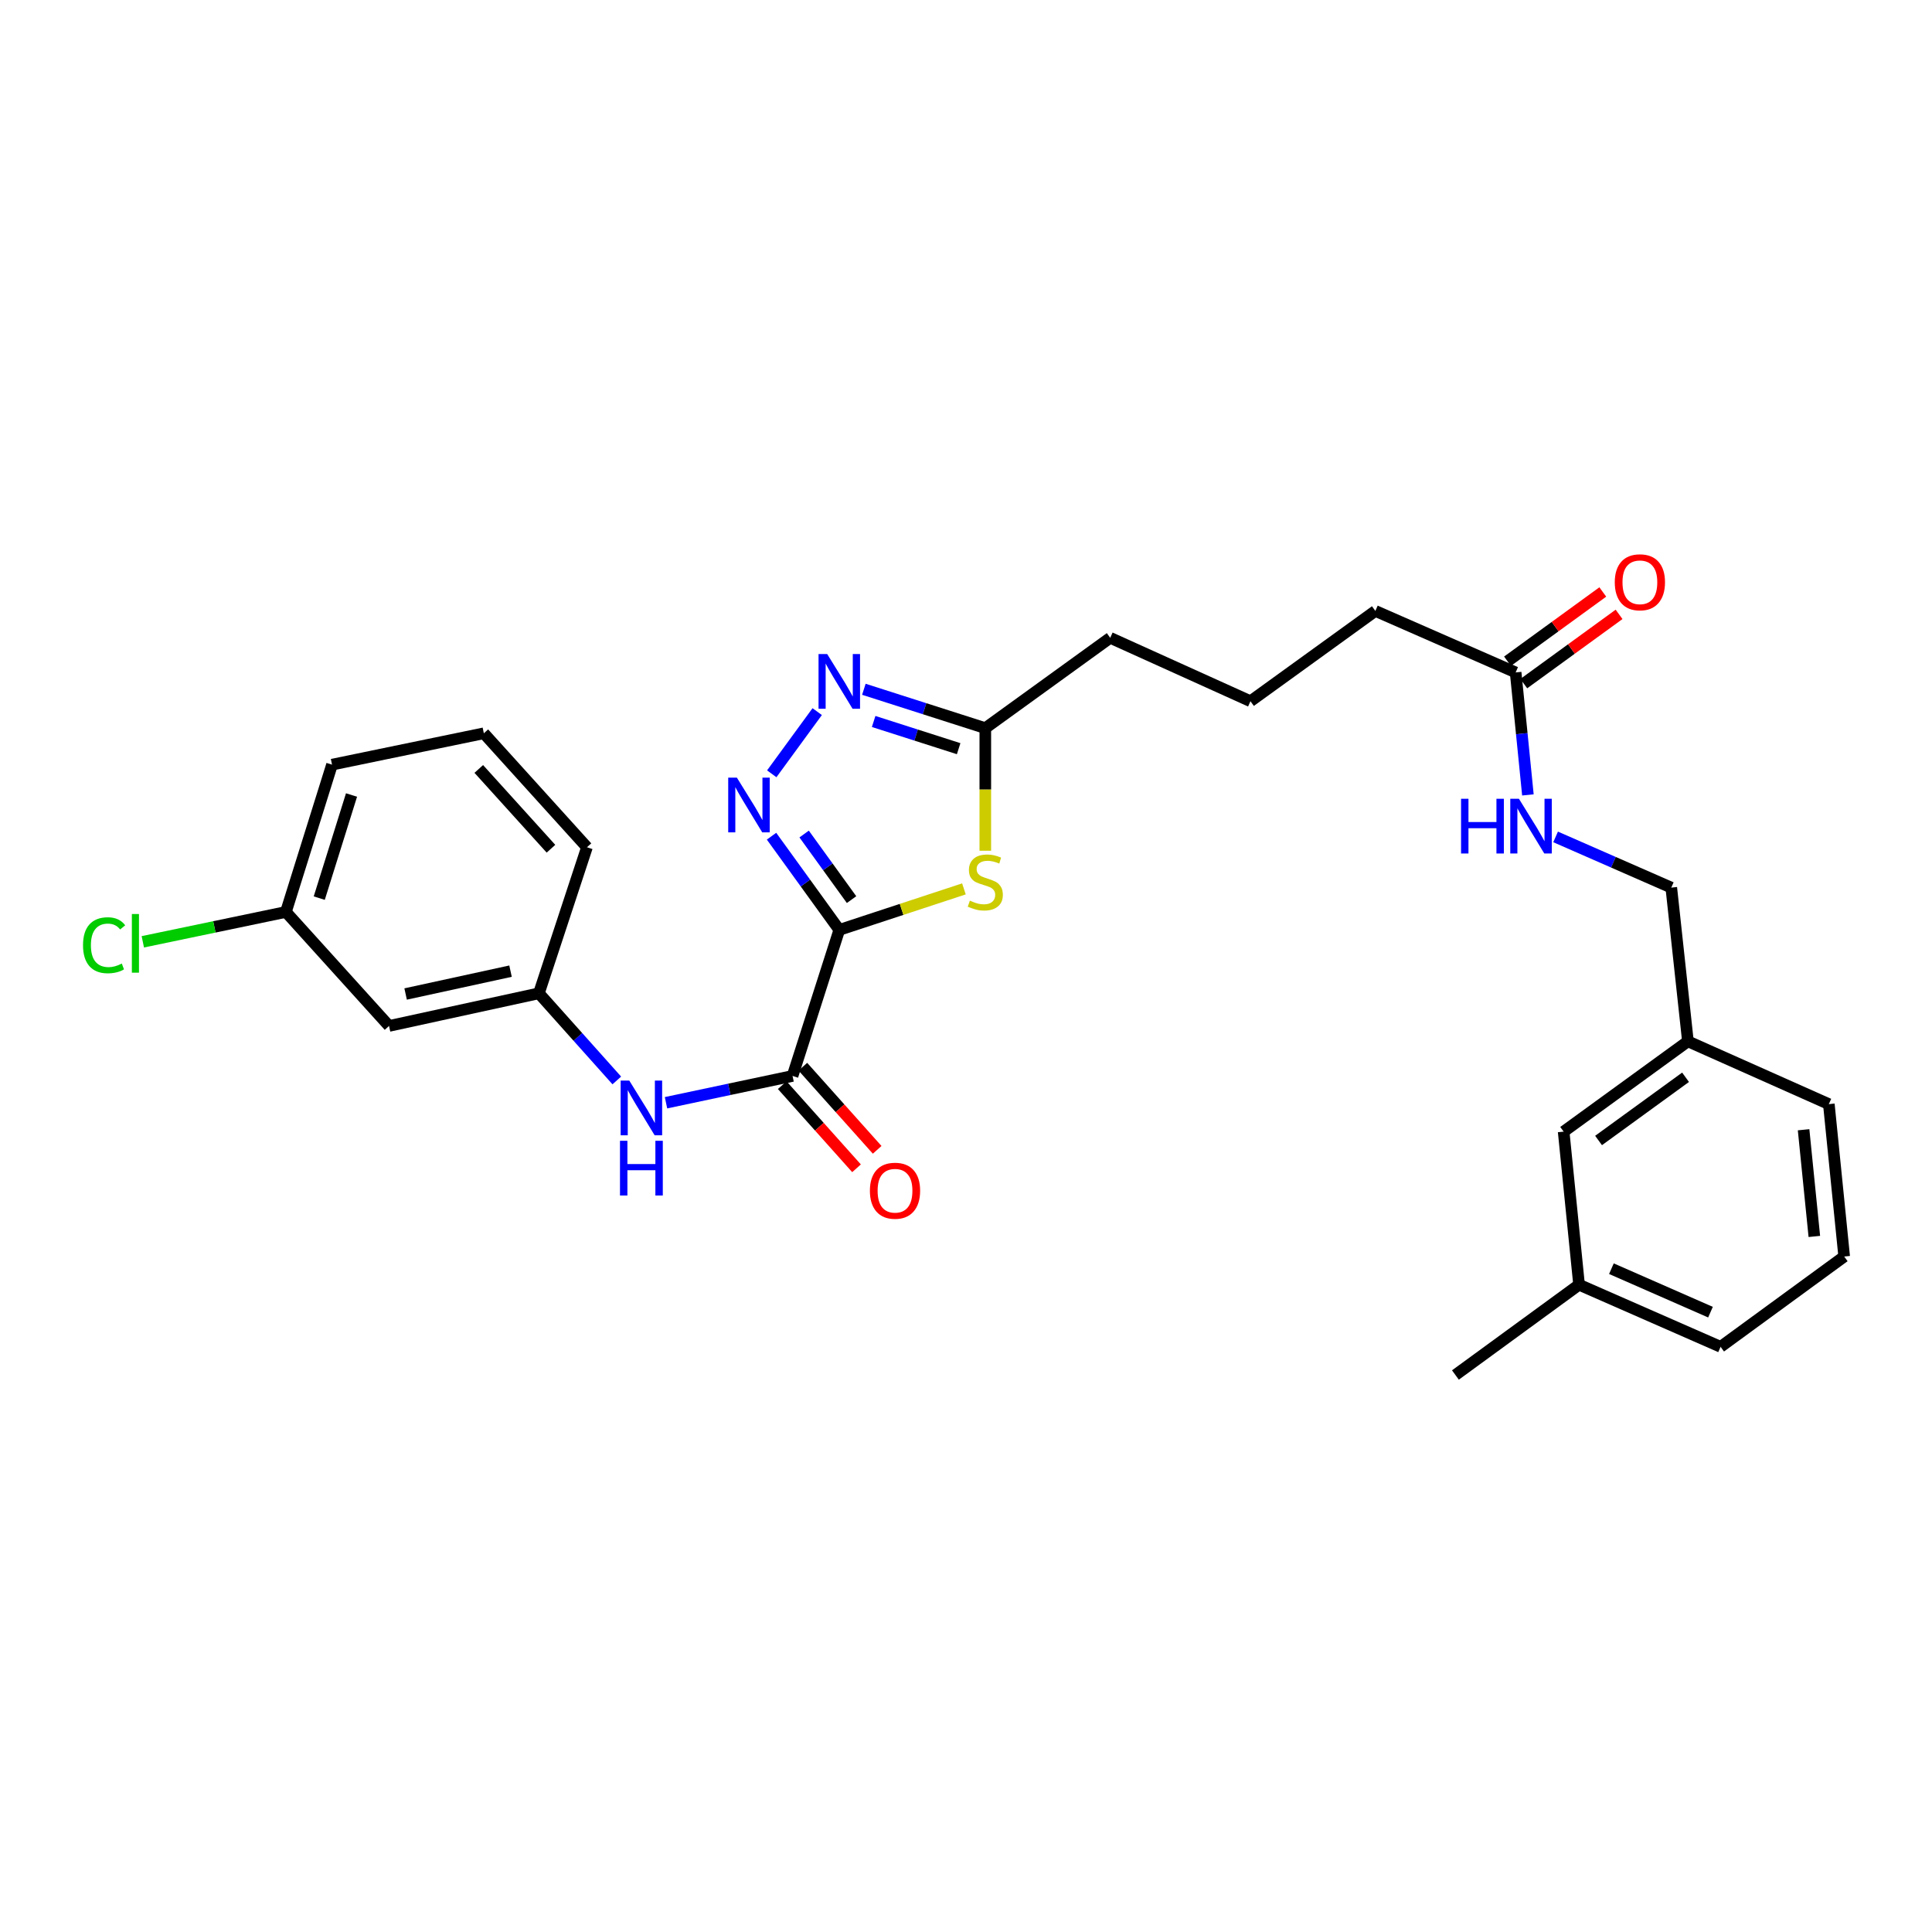 <?xml version='1.0' encoding='iso-8859-1'?>
<svg version='1.1' baseProfile='full'
              xmlns='http://www.w3.org/2000/svg'
                      xmlns:rdkit='http://www.rdkit.org/xml'
                      xmlns:xlink='http://www.w3.org/1999/xlink'
                  xml:space='preserve'
width='1000px' height='1000px' viewBox='0 0 1000 1000'>
<!-- END OF HEADER -->
<rect style='opacity:1.0;fill:#FFFFFF;stroke:none' width='1000' height='1000' x='0' y='0'> </rect>
<path class='bond-0' d='M 434.415,481.309 L 416.879,457.061' style='fill:none;fill-rule:evenodd;stroke:#000000;stroke-width:6px;stroke-linecap:butt;stroke-linejoin:miter;stroke-opacity:1' />
<path class='bond-0' d='M 416.879,457.061 L 399.344,432.814' style='fill:none;fill-rule:evenodd;stroke:#0000FF;stroke-width:6px;stroke-linecap:butt;stroke-linejoin:miter;stroke-opacity:1' />
<path class='bond-0' d='M 440.765,465.637 L 428.491,448.664' style='fill:none;fill-rule:evenodd;stroke:#000000;stroke-width:6px;stroke-linecap:butt;stroke-linejoin:miter;stroke-opacity:1' />
<path class='bond-0' d='M 428.491,448.664 L 416.216,431.691' style='fill:none;fill-rule:evenodd;stroke:#0000FF;stroke-width:6px;stroke-linecap:butt;stroke-linejoin:miter;stroke-opacity:1' />
<path class='bond-1' d='M 434.415,481.309 L 466.67,470.699' style='fill:none;fill-rule:evenodd;stroke:#000000;stroke-width:6px;stroke-linecap:butt;stroke-linejoin:miter;stroke-opacity:1' />
<path class='bond-1' d='M 466.67,470.699 L 498.925,460.088' style='fill:none;fill-rule:evenodd;stroke:#CCCC00;stroke-width:6px;stroke-linecap:butt;stroke-linejoin:miter;stroke-opacity:1' />
<path class='bond-2' d='M 434.415,481.309 L 410.222,556.904' style='fill:none;fill-rule:evenodd;stroke:#000000;stroke-width:6px;stroke-linecap:butt;stroke-linejoin:miter;stroke-opacity:1' />
<path class='bond-3' d='M 399.459,400.519 L 422.982,368.336' style='fill:none;fill-rule:evenodd;stroke:#0000FF;stroke-width:6px;stroke-linecap:butt;stroke-linejoin:miter;stroke-opacity:1' />
<path class='bond-4' d='M 509.994,440.338 L 509.994,408.613' style='fill:none;fill-rule:evenodd;stroke:#CCCC00;stroke-width:6px;stroke-linecap:butt;stroke-linejoin:miter;stroke-opacity:1' />
<path class='bond-4' d='M 509.994,408.613 L 509.994,376.888' style='fill:none;fill-rule:evenodd;stroke:#000000;stroke-width:6px;stroke-linecap:butt;stroke-linejoin:miter;stroke-opacity:1' />
<path class='bond-5' d='M 410.222,556.904 L 377.473,563.842' style='fill:none;fill-rule:evenodd;stroke:#000000;stroke-width:6px;stroke-linecap:butt;stroke-linejoin:miter;stroke-opacity:1' />
<path class='bond-5' d='M 377.473,563.842 L 344.723,570.779' style='fill:none;fill-rule:evenodd;stroke:#0000FF;stroke-width:6px;stroke-linecap:butt;stroke-linejoin:miter;stroke-opacity:1' />
<path class='bond-8' d='M 404.88,561.679 L 424.108,583.19' style='fill:none;fill-rule:evenodd;stroke:#000000;stroke-width:6px;stroke-linecap:butt;stroke-linejoin:miter;stroke-opacity:1' />
<path class='bond-8' d='M 424.108,583.19 L 443.336,604.701' style='fill:none;fill-rule:evenodd;stroke:#FF0000;stroke-width:6px;stroke-linecap:butt;stroke-linejoin:miter;stroke-opacity:1' />
<path class='bond-8' d='M 415.564,552.129 L 434.792,573.64' style='fill:none;fill-rule:evenodd;stroke:#000000;stroke-width:6px;stroke-linecap:butt;stroke-linejoin:miter;stroke-opacity:1' />
<path class='bond-8' d='M 434.792,573.64 L 454.02,595.151' style='fill:none;fill-rule:evenodd;stroke:#FF0000;stroke-width:6px;stroke-linecap:butt;stroke-linejoin:miter;stroke-opacity:1' />
<path class='bond-28' d='M 447.139,356.768 L 478.566,366.828' style='fill:none;fill-rule:evenodd;stroke:#0000FF;stroke-width:6px;stroke-linecap:butt;stroke-linejoin:miter;stroke-opacity:1' />
<path class='bond-28' d='M 478.566,366.828 L 509.994,376.888' style='fill:none;fill-rule:evenodd;stroke:#000000;stroke-width:6px;stroke-linecap:butt;stroke-linejoin:miter;stroke-opacity:1' />
<path class='bond-28' d='M 452.198,373.433 L 474.198,380.475' style='fill:none;fill-rule:evenodd;stroke:#0000FF;stroke-width:6px;stroke-linecap:butt;stroke-linejoin:miter;stroke-opacity:1' />
<path class='bond-28' d='M 474.198,380.475 L 496.197,387.517' style='fill:none;fill-rule:evenodd;stroke:#000000;stroke-width:6px;stroke-linecap:butt;stroke-linejoin:miter;stroke-opacity:1' />
<path class='bond-18' d='M 509.994,376.888 L 574.643,330.134' style='fill:none;fill-rule:evenodd;stroke:#000000;stroke-width:6px;stroke-linecap:butt;stroke-linejoin:miter;stroke-opacity:1' />
<path class='bond-7' d='M 319.254,559.237 L 299.094,536.684' style='fill:none;fill-rule:evenodd;stroke:#0000FF;stroke-width:6px;stroke-linecap:butt;stroke-linejoin:miter;stroke-opacity:1' />
<path class='bond-7' d='M 299.094,536.684 L 278.933,514.131' style='fill:none;fill-rule:evenodd;stroke:#000000;stroke-width:6px;stroke-linecap:butt;stroke-linejoin:miter;stroke-opacity:1' />
<path class='bond-6' d='M 784.496,348.046 L 711.886,316.219' style='fill:none;fill-rule:evenodd;stroke:#000000;stroke-width:6px;stroke-linecap:butt;stroke-linejoin:miter;stroke-opacity:1' />
<path class='bond-9' d='M 784.496,348.046 L 787.668,379.746' style='fill:none;fill-rule:evenodd;stroke:#000000;stroke-width:6px;stroke-linecap:butt;stroke-linejoin:miter;stroke-opacity:1' />
<path class='bond-9' d='M 787.668,379.746 L 790.84,411.447' style='fill:none;fill-rule:evenodd;stroke:#0000FF;stroke-width:6px;stroke-linecap:butt;stroke-linejoin:miter;stroke-opacity:1' />
<path class='bond-11' d='M 788.708,353.842 L 813.368,335.919' style='fill:none;fill-rule:evenodd;stroke:#000000;stroke-width:6px;stroke-linecap:butt;stroke-linejoin:miter;stroke-opacity:1' />
<path class='bond-11' d='M 813.368,335.919 L 838.028,317.997' style='fill:none;fill-rule:evenodd;stroke:#FF0000;stroke-width:6px;stroke-linecap:butt;stroke-linejoin:miter;stroke-opacity:1' />
<path class='bond-11' d='M 780.284,342.25 L 804.944,324.328' style='fill:none;fill-rule:evenodd;stroke:#000000;stroke-width:6px;stroke-linecap:butt;stroke-linejoin:miter;stroke-opacity:1' />
<path class='bond-11' d='M 804.944,324.328 L 829.603,306.405' style='fill:none;fill-rule:evenodd;stroke:#FF0000;stroke-width:6px;stroke-linecap:butt;stroke-linejoin:miter;stroke-opacity:1' />
<path class='bond-10' d='M 278.933,514.131 L 201.364,531.031' style='fill:none;fill-rule:evenodd;stroke:#000000;stroke-width:6px;stroke-linecap:butt;stroke-linejoin:miter;stroke-opacity:1' />
<path class='bond-10' d='M 264.248,502.665 L 209.949,514.496' style='fill:none;fill-rule:evenodd;stroke:#000000;stroke-width:6px;stroke-linecap:butt;stroke-linejoin:miter;stroke-opacity:1' />
<path class='bond-23' d='M 278.933,514.131 L 303.811,438.536' style='fill:none;fill-rule:evenodd;stroke:#000000;stroke-width:6px;stroke-linecap:butt;stroke-linejoin:miter;stroke-opacity:1' />
<path class='bond-13' d='M 805.178,433.182 L 835.115,446.303' style='fill:none;fill-rule:evenodd;stroke:#0000FF;stroke-width:6px;stroke-linecap:butt;stroke-linejoin:miter;stroke-opacity:1' />
<path class='bond-13' d='M 835.115,446.303 L 865.051,459.425' style='fill:none;fill-rule:evenodd;stroke:#000000;stroke-width:6px;stroke-linecap:butt;stroke-linejoin:miter;stroke-opacity:1' />
<path class='bond-12' d='M 201.364,531.031 L 147.987,472.026' style='fill:none;fill-rule:evenodd;stroke:#000000;stroke-width:6px;stroke-linecap:butt;stroke-linejoin:miter;stroke-opacity:1' />
<path class='bond-16' d='M 147.987,472.026 L 110.954,479.751' style='fill:none;fill-rule:evenodd;stroke:#000000;stroke-width:6px;stroke-linecap:butt;stroke-linejoin:miter;stroke-opacity:1' />
<path class='bond-16' d='M 110.954,479.751 L 73.921,487.476' style='fill:none;fill-rule:evenodd;stroke:#00CC00;stroke-width:6px;stroke-linecap:butt;stroke-linejoin:miter;stroke-opacity:1' />
<path class='bond-29' d='M 147.987,472.026 L 171.854,395.779' style='fill:none;fill-rule:evenodd;stroke:#000000;stroke-width:6px;stroke-linecap:butt;stroke-linejoin:miter;stroke-opacity:1' />
<path class='bond-29' d='M 165.242,464.87 L 181.949,411.496' style='fill:none;fill-rule:evenodd;stroke:#000000;stroke-width:6px;stroke-linecap:butt;stroke-linejoin:miter;stroke-opacity:1' />
<path class='bond-15' d='M 865.051,459.425 L 873.664,538.992' style='fill:none;fill-rule:evenodd;stroke:#000000;stroke-width:6px;stroke-linecap:butt;stroke-linejoin:miter;stroke-opacity:1' />
<path class='bond-14' d='M 809.342,585.73 L 873.664,538.992' style='fill:none;fill-rule:evenodd;stroke:#000000;stroke-width:6px;stroke-linecap:butt;stroke-linejoin:miter;stroke-opacity:1' />
<path class='bond-14' d='M 827.413,590.311 L 872.439,557.595' style='fill:none;fill-rule:evenodd;stroke:#000000;stroke-width:6px;stroke-linecap:butt;stroke-linejoin:miter;stroke-opacity:1' />
<path class='bond-17' d='M 809.342,585.73 L 817.318,664.971' style='fill:none;fill-rule:evenodd;stroke:#000000;stroke-width:6px;stroke-linecap:butt;stroke-linejoin:miter;stroke-opacity:1' />
<path class='bond-25' d='M 873.664,538.992 L 946.601,571.488' style='fill:none;fill-rule:evenodd;stroke:#000000;stroke-width:6px;stroke-linecap:butt;stroke-linejoin:miter;stroke-opacity:1' />
<path class='bond-27' d='M 817.318,664.971 L 753.322,711.7' style='fill:none;fill-rule:evenodd;stroke:#000000;stroke-width:6px;stroke-linecap:butt;stroke-linejoin:miter;stroke-opacity:1' />
<path class='bond-30' d='M 817.318,664.971 L 890.573,697.116' style='fill:none;fill-rule:evenodd;stroke:#000000;stroke-width:6px;stroke-linecap:butt;stroke-linejoin:miter;stroke-opacity:1' />
<path class='bond-30' d='M 834.064,656.671 L 885.343,679.173' style='fill:none;fill-rule:evenodd;stroke:#000000;stroke-width:6px;stroke-linecap:butt;stroke-linejoin:miter;stroke-opacity:1' />
<path class='bond-20' d='M 574.643,330.134 L 647.237,362.956' style='fill:none;fill-rule:evenodd;stroke:#000000;stroke-width:6px;stroke-linecap:butt;stroke-linejoin:miter;stroke-opacity:1' />
<path class='bond-19' d='M 711.886,316.219 L 647.237,362.956' style='fill:none;fill-rule:evenodd;stroke:#000000;stroke-width:6px;stroke-linecap:butt;stroke-linejoin:miter;stroke-opacity:1' />
<path class='bond-21' d='M 250.434,379.547 L 303.811,438.536' style='fill:none;fill-rule:evenodd;stroke:#000000;stroke-width:6px;stroke-linecap:butt;stroke-linejoin:miter;stroke-opacity:1' />
<path class='bond-21' d='M 247.815,398.009 L 285.179,439.302' style='fill:none;fill-rule:evenodd;stroke:#000000;stroke-width:6px;stroke-linecap:butt;stroke-linejoin:miter;stroke-opacity:1' />
<path class='bond-24' d='M 250.434,379.547 L 171.854,395.779' style='fill:none;fill-rule:evenodd;stroke:#000000;stroke-width:6px;stroke-linecap:butt;stroke-linejoin:miter;stroke-opacity:1' />
<path class='bond-22' d='M 954.545,650.379 L 946.601,571.488' style='fill:none;fill-rule:evenodd;stroke:#000000;stroke-width:6px;stroke-linecap:butt;stroke-linejoin:miter;stroke-opacity:1' />
<path class='bond-22' d='M 939.097,639.981 L 933.535,584.757' style='fill:none;fill-rule:evenodd;stroke:#000000;stroke-width:6px;stroke-linecap:butt;stroke-linejoin:miter;stroke-opacity:1' />
<path class='bond-26' d='M 954.545,650.379 L 890.573,697.116' style='fill:none;fill-rule:evenodd;stroke:#000000;stroke-width:6px;stroke-linecap:butt;stroke-linejoin:miter;stroke-opacity:1' />
<path  class='atom-1' d='M 381.401 402.5
L 390.681 417.5
Q 391.601 418.98, 393.081 421.66
Q 394.561 424.34, 394.641 424.5
L 394.641 402.5
L 398.401 402.5
L 398.401 430.82
L 394.521 430.82
L 384.561 414.42
Q 383.401 412.5, 382.161 410.3
Q 380.961 408.1, 380.601 407.42
L 380.601 430.82
L 376.921 430.82
L 376.921 402.5
L 381.401 402.5
' fill='#0000FF'/>
<path  class='atom-2' d='M 501.994 466.167
Q 502.314 466.287, 503.634 466.847
Q 504.954 467.407, 506.394 467.767
Q 507.874 468.087, 509.314 468.087
Q 511.994 468.087, 513.554 466.807
Q 515.114 465.487, 515.114 463.207
Q 515.114 461.647, 514.314 460.687
Q 513.554 459.727, 512.354 459.207
Q 511.154 458.687, 509.154 458.087
Q 506.634 457.327, 505.114 456.607
Q 503.634 455.887, 502.554 454.367
Q 501.514 452.847, 501.514 450.287
Q 501.514 446.727, 503.914 444.527
Q 506.354 442.327, 511.154 442.327
Q 514.434 442.327, 518.154 443.887
L 517.234 446.967
Q 513.834 445.567, 511.274 445.567
Q 508.514 445.567, 506.994 446.727
Q 505.474 447.847, 505.514 449.807
Q 505.514 451.327, 506.274 452.247
Q 507.074 453.167, 508.194 453.687
Q 509.354 454.207, 511.274 454.807
Q 513.834 455.607, 515.354 456.407
Q 516.874 457.207, 517.954 458.847
Q 519.074 460.447, 519.074 463.207
Q 519.074 467.127, 516.434 469.247
Q 513.834 471.327, 509.474 471.327
Q 506.954 471.327, 505.034 470.767
Q 503.154 470.247, 500.914 469.327
L 501.994 466.167
' fill='#CCCC00'/>
<path  class='atom-4' d='M 428.155 338.535
L 437.435 353.535
Q 438.355 355.015, 439.835 357.695
Q 441.315 360.375, 441.395 360.535
L 441.395 338.535
L 445.155 338.535
L 445.155 366.855
L 441.275 366.855
L 431.315 350.455
Q 430.155 348.535, 428.915 346.335
Q 427.715 344.135, 427.355 343.455
L 427.355 366.855
L 423.675 366.855
L 423.675 338.535
L 428.155 338.535
' fill='#0000FF'/>
<path  class='atom-6' d='M 325.724 559.318
L 335.004 574.318
Q 335.924 575.798, 337.404 578.478
Q 338.884 581.158, 338.964 581.318
L 338.964 559.318
L 342.724 559.318
L 342.724 587.638
L 338.844 587.638
L 328.884 571.238
Q 327.724 569.318, 326.484 567.118
Q 325.284 564.918, 324.924 564.238
L 324.924 587.638
L 321.244 587.638
L 321.244 559.318
L 325.724 559.318
' fill='#0000FF'/>
<path  class='atom-6' d='M 320.904 590.47
L 324.744 590.47
L 324.744 602.51
L 339.224 602.51
L 339.224 590.47
L 343.064 590.47
L 343.064 618.79
L 339.224 618.79
L 339.224 605.71
L 324.744 605.71
L 324.744 618.79
L 320.904 618.79
L 320.904 590.47
' fill='#0000FF'/>
<path  class='atom-9' d='M 450.256 616.315
Q 450.256 609.515, 453.616 605.715
Q 456.976 601.915, 463.256 601.915
Q 469.536 601.915, 472.896 605.715
Q 476.256 609.515, 476.256 616.315
Q 476.256 623.195, 472.856 627.115
Q 469.456 630.995, 463.256 630.995
Q 457.016 630.995, 453.616 627.115
Q 450.256 623.235, 450.256 616.315
M 463.256 627.795
Q 467.576 627.795, 469.896 624.915
Q 472.256 621.995, 472.256 616.315
Q 472.256 610.755, 469.896 607.955
Q 467.576 605.115, 463.256 605.115
Q 458.936 605.115, 456.576 607.915
Q 454.256 610.715, 454.256 616.315
Q 454.256 622.035, 456.576 624.915
Q 458.936 627.795, 463.256 627.795
' fill='#FF0000'/>
<path  class='atom-10' d='M 756.237 413.446
L 760.077 413.446
L 760.077 425.486
L 774.557 425.486
L 774.557 413.446
L 778.397 413.446
L 778.397 441.766
L 774.557 441.766
L 774.557 428.686
L 760.077 428.686
L 760.077 441.766
L 756.237 441.766
L 756.237 413.446
' fill='#0000FF'/>
<path  class='atom-10' d='M 786.197 413.446
L 795.477 428.446
Q 796.397 429.926, 797.877 432.606
Q 799.357 435.286, 799.437 435.446
L 799.437 413.446
L 803.197 413.446
L 803.197 441.766
L 799.317 441.766
L 789.357 425.366
Q 788.197 423.446, 786.957 421.246
Q 785.757 419.046, 785.397 418.366
L 785.397 441.766
L 781.717 441.766
L 781.717 413.446
L 786.197 413.446
' fill='#0000FF'/>
<path  class='atom-12' d='M 835.803 301.388
Q 835.803 294.588, 839.163 290.788
Q 842.523 286.988, 848.803 286.988
Q 855.083 286.988, 858.443 290.788
Q 861.803 294.588, 861.803 301.388
Q 861.803 308.268, 858.403 312.188
Q 855.003 316.068, 848.803 316.068
Q 842.563 316.068, 839.163 312.188
Q 835.803 308.308, 835.803 301.388
M 848.803 312.868
Q 853.123 312.868, 855.443 309.988
Q 857.803 307.068, 857.803 301.388
Q 857.803 295.828, 855.443 293.028
Q 853.123 290.188, 848.803 290.188
Q 844.483 290.188, 842.123 292.988
Q 839.803 295.788, 839.803 301.388
Q 839.803 307.108, 842.123 309.988
Q 844.483 312.868, 848.803 312.868
' fill='#FF0000'/>
<path  class='atom-17' d='M 42.971 489.254
Q 42.971 482.214, 46.251 478.534
Q 49.571 474.814, 55.851 474.814
Q 61.691 474.814, 64.811 478.934
L 62.171 481.094
Q 59.891 478.094, 55.851 478.094
Q 51.571 478.094, 49.291 480.974
Q 47.051 483.814, 47.051 489.254
Q 47.051 494.854, 49.371 497.734
Q 51.731 500.614, 56.291 500.614
Q 59.411 500.614, 63.051 498.734
L 64.171 501.734
Q 62.691 502.694, 60.451 503.254
Q 58.211 503.814, 55.731 503.814
Q 49.571 503.814, 46.251 500.054
Q 42.971 496.294, 42.971 489.254
' fill='#00CC00'/>
<path  class='atom-17' d='M 68.251 473.094
L 71.931 473.094
L 71.931 503.454
L 68.251 503.454
L 68.251 473.094
' fill='#00CC00'/>
</svg>
